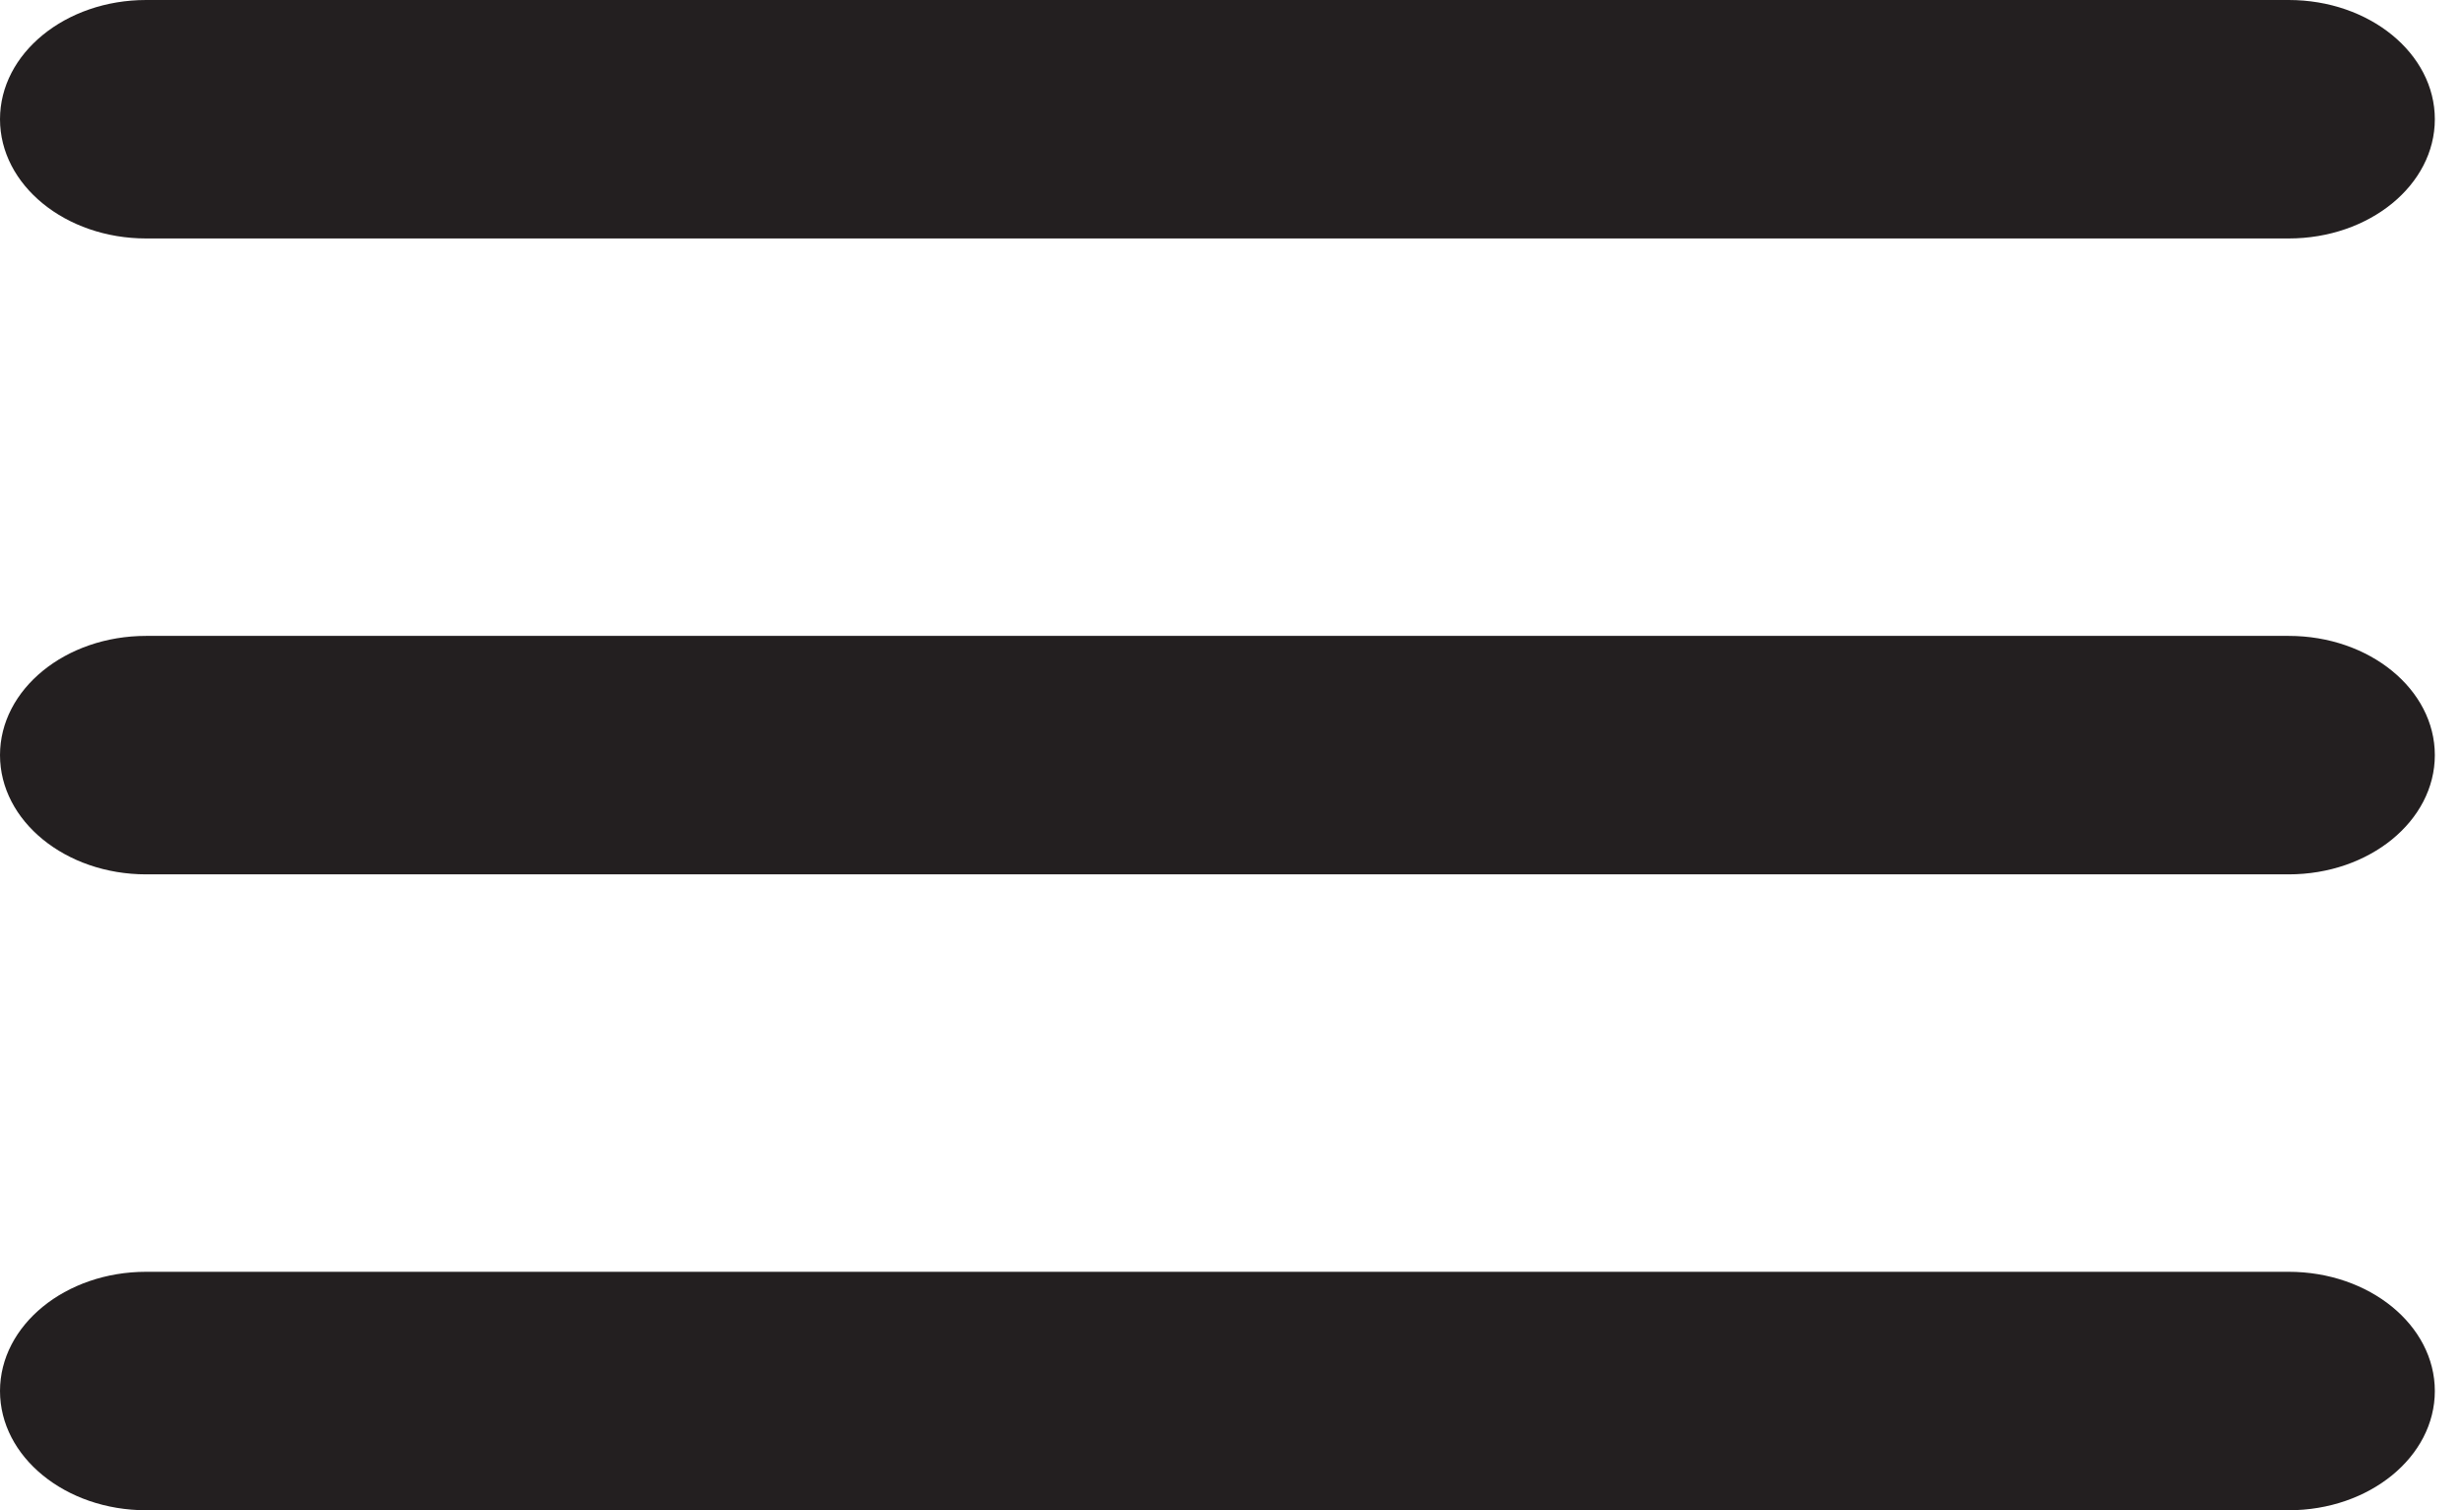 <svg viewBox="0 0 31 19" xmlns="http://www.w3.org/2000/svg"><g fill="#231f20" fill-rule="evenodd"><path d="m28.794 16h-26.955c-1.016 0-1.839.672-1.839 1.5s.823 1.5 1.839 1.5h26.955c1.016 0 1.839-.672 1.839-1.5s-.823-1.5-1.839-1.5"/><path d="m28.794 8h-26.955c-1.016 0-1.839.672-1.839 1.5 0 .828.823 1.5 1.839 1.5h26.955c1.016 0 1.839-.672 1.839-1.5 0-.828-.823-1.5-1.839-1.5"/><path d="m28.794 0h-26.955c-1.016 0-1.839.672-1.839 1.5s.823 1.5 1.839 1.5h26.955c1.016 0 1.839-.672 1.839-1.5s-.823-1.5-1.839-1.5"/></g></svg>